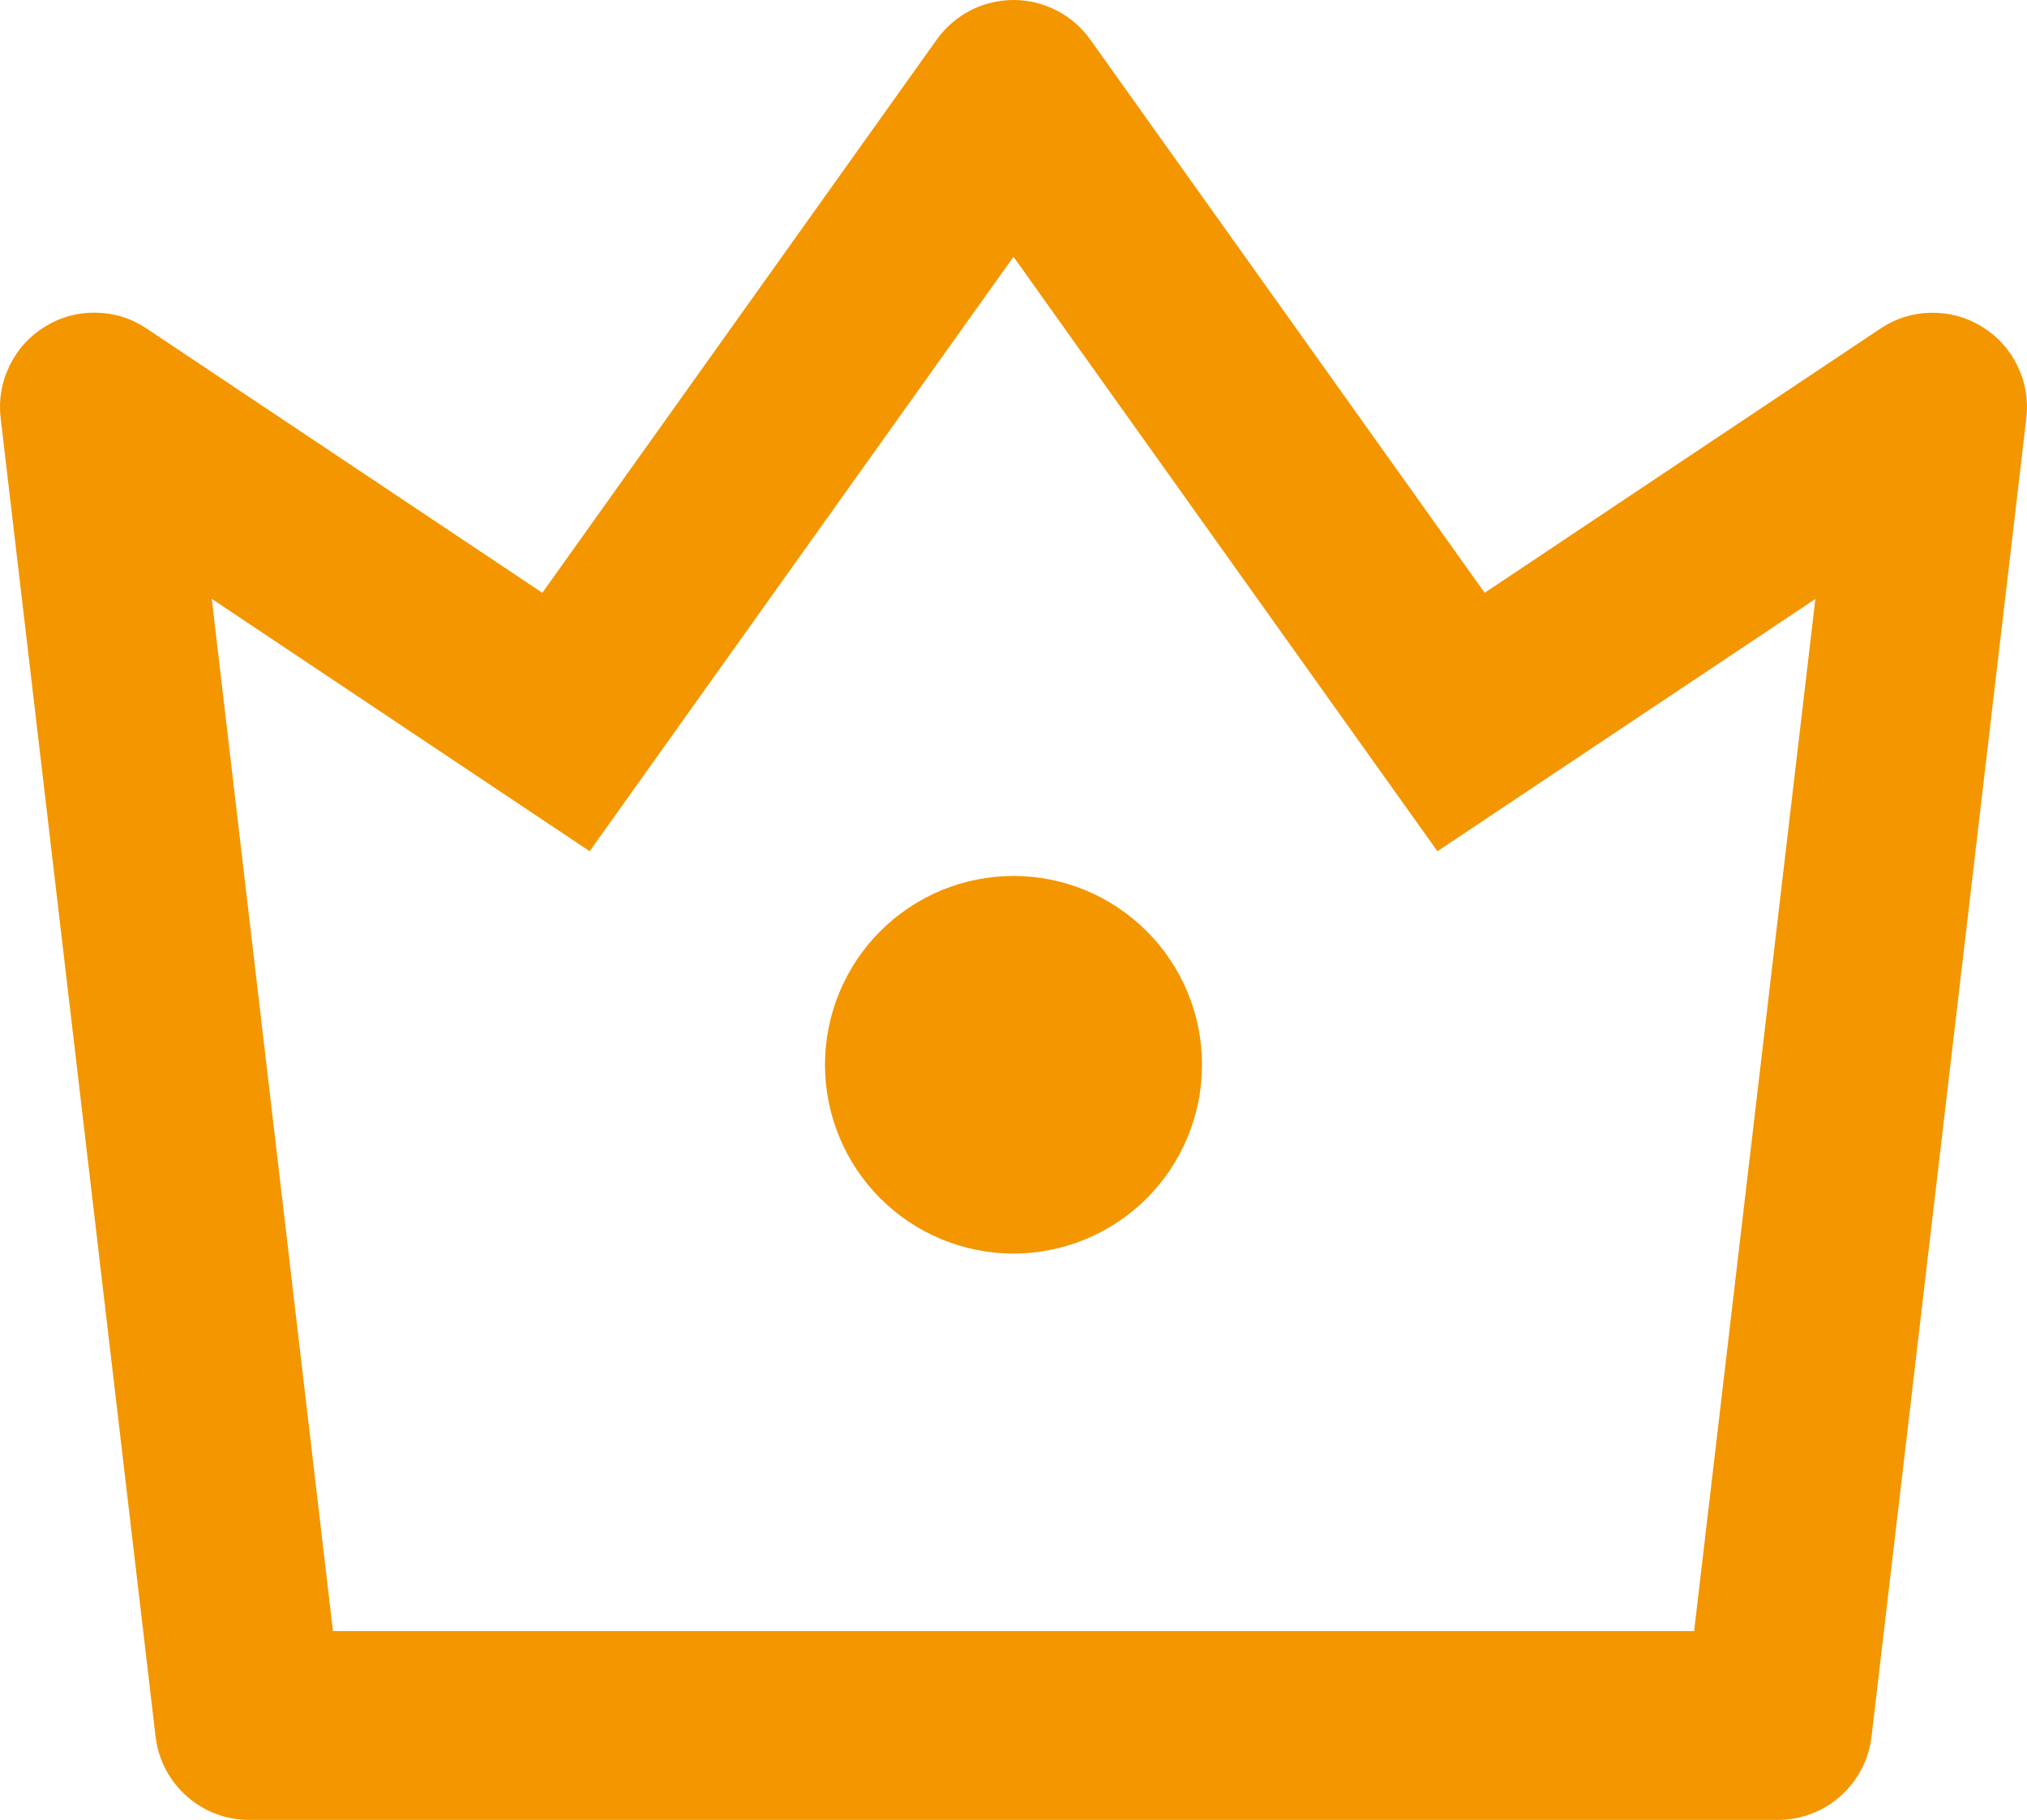 <svg width="49" height="44" viewBox="0 0 49 44" fill="none" xmlns="http://www.w3.org/2000/svg">
<path d="M24.5 30.308C24.201 30.308 23.905 30.278 23.611 30.219C23.318 30.161 23.033 30.075 22.756 29.96C22.48 29.845 22.217 29.705 21.968 29.538C21.72 29.372 21.49 29.183 21.278 28.971C21.066 28.758 20.878 28.528 20.711 28.279C20.545 28.03 20.404 27.767 20.29 27.489C20.176 27.212 20.089 26.927 20.031 26.633C19.973 26.339 19.943 26.042 19.943 25.742C19.943 25.443 19.973 25.146 20.031 24.852C20.089 24.558 20.176 24.273 20.29 23.996C20.404 23.719 20.545 23.456 20.711 23.206C20.878 22.958 21.066 22.727 21.278 22.515C21.49 22.303 21.72 22.114 21.968 21.947C22.217 21.78 22.48 21.64 22.756 21.525C23.033 21.41 23.318 21.324 23.611 21.265C23.905 21.208 24.201 21.178 24.5 21.178C24.799 21.178 25.095 21.208 25.389 21.265C25.682 21.324 25.967 21.41 26.244 21.525C26.52 21.64 26.783 21.78 27.031 21.947C27.28 22.114 27.51 22.303 27.722 22.515C27.934 22.727 28.122 22.958 28.289 23.206C28.455 23.456 28.595 23.719 28.71 23.996C28.824 24.273 28.911 24.558 28.97 24.852C29.027 25.146 29.057 25.443 29.057 25.742C29.057 26.042 29.027 26.339 28.97 26.633C28.911 26.927 28.824 27.212 28.71 27.489C28.595 27.767 28.455 28.03 28.289 28.279C28.122 28.528 27.934 28.758 27.722 28.971C27.51 29.183 27.28 29.372 27.031 29.538C26.783 29.705 26.52 29.845 26.244 29.96C25.967 30.075 25.682 30.161 25.389 30.219C25.095 30.278 24.799 30.308 24.5 30.308ZM3.544 7.943L13.11 14.332L22.645 0.956C22.751 0.808 22.872 0.675 23.009 0.556C23.147 0.438 23.296 0.336 23.457 0.253C23.618 0.17 23.787 0.107 23.963 0.064C24.14 0.022 24.318 0 24.5 0C24.682 0 24.86 0.022 25.037 0.064C25.213 0.107 25.382 0.17 25.543 0.253C25.704 0.336 25.854 0.438 25.991 0.556C26.128 0.675 26.249 0.808 26.355 0.956L35.89 14.332L45.458 7.943C45.828 7.696 46.234 7.57 46.678 7.562C47.121 7.554 47.533 7.666 47.911 7.898C48.289 8.13 48.576 8.446 48.769 8.845C48.964 9.246 49.035 9.666 48.984 10.108L45.242 41.984C45.107 43.133 44.133 44 42.978 44H6.024C4.867 44 3.896 43.133 3.761 41.984L0.016 10.108C-0.035 9.665 0.036 9.245 0.23 8.845C0.424 8.445 0.711 8.128 1.089 7.896C1.468 7.663 1.879 7.551 2.323 7.56C2.767 7.568 3.175 7.696 3.544 7.943ZM5.119 14.478L8.049 39.435H40.953L43.884 14.481L34.748 20.58L24.5 6.208L14.254 20.58L5.119 14.478Z" fill="#F49600"/>
</svg>
